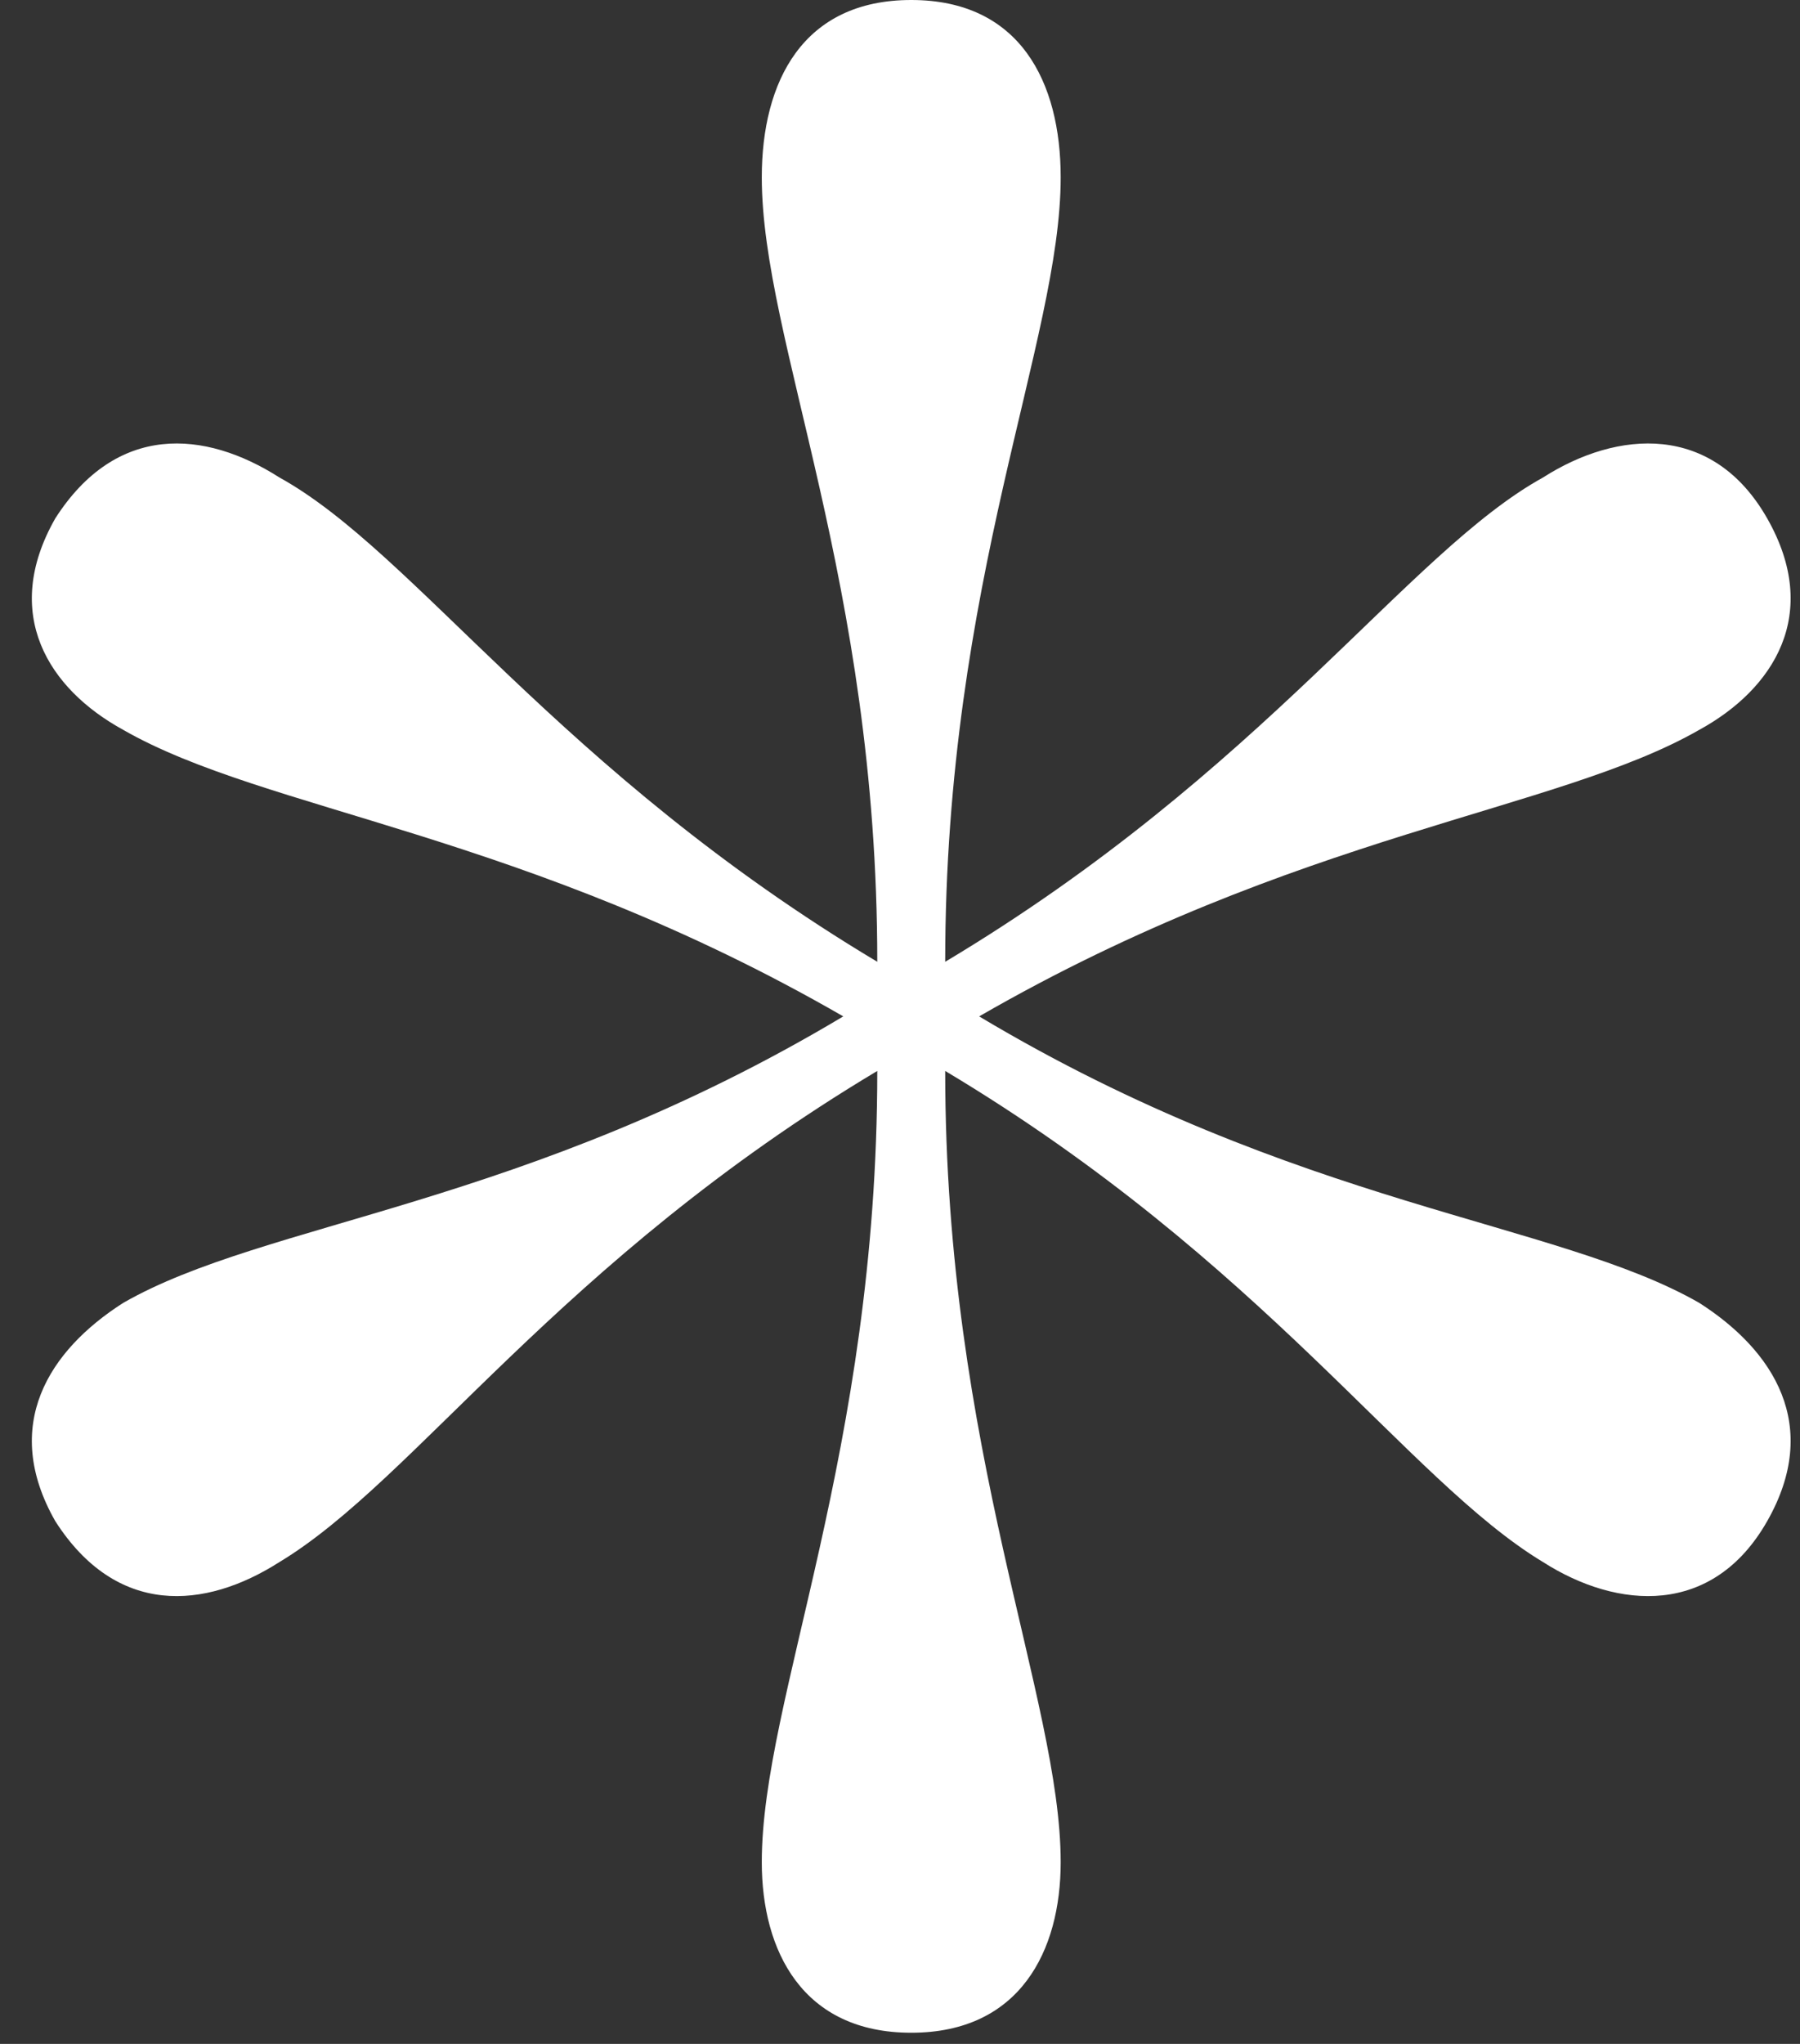 <svg width="37" height="42" viewBox="0 0 37 42" fill="none" xmlns="http://www.w3.org/2000/svg">
<rect x="0" y="0" width="37" height="42" fill="#333333" stroke="none"/>
<path d="M34.929 26.773C31.997 25.091 26.691 24.81 20.127 20.886C26.691 17.101 31.997 16.68 34.929 14.998C36.465 14.157 37.443 12.615 36.326 10.653C35.209 8.691 33.254 8.831 31.718 9.812C28.925 11.354 25.992 15.839 19.429 19.764C19.429 11.915 21.803 7.009 21.803 3.644C21.803 1.682 20.965 0 18.731 0C16.497 0 15.659 1.682 15.659 3.644C15.659 7.009 18.033 11.915 18.033 19.764C11.47 15.839 8.537 11.354 5.744 9.812C4.208 8.831 2.393 8.691 1.136 10.653C0.019 12.615 0.996 14.157 2.533 14.998C5.465 16.68 10.771 17.101 17.334 20.886C10.771 24.81 5.465 25.091 2.533 26.773C0.996 27.754 0.019 29.296 1.136 31.258C2.393 33.221 4.208 33.08 5.744 32.099C8.537 30.417 11.47 25.932 18.033 22.007C18.033 29.857 15.659 34.903 15.659 38.267C15.659 40.089 16.497 41.771 18.731 41.771C20.965 41.771 21.803 40.089 21.803 38.267C21.803 34.903 19.429 29.857 19.429 22.007C25.992 25.932 28.925 30.417 31.718 32.099C33.254 33.08 35.209 33.221 36.326 31.258C37.443 29.296 36.465 27.754 34.929 26.773Z" fill="white"/>
</svg>
